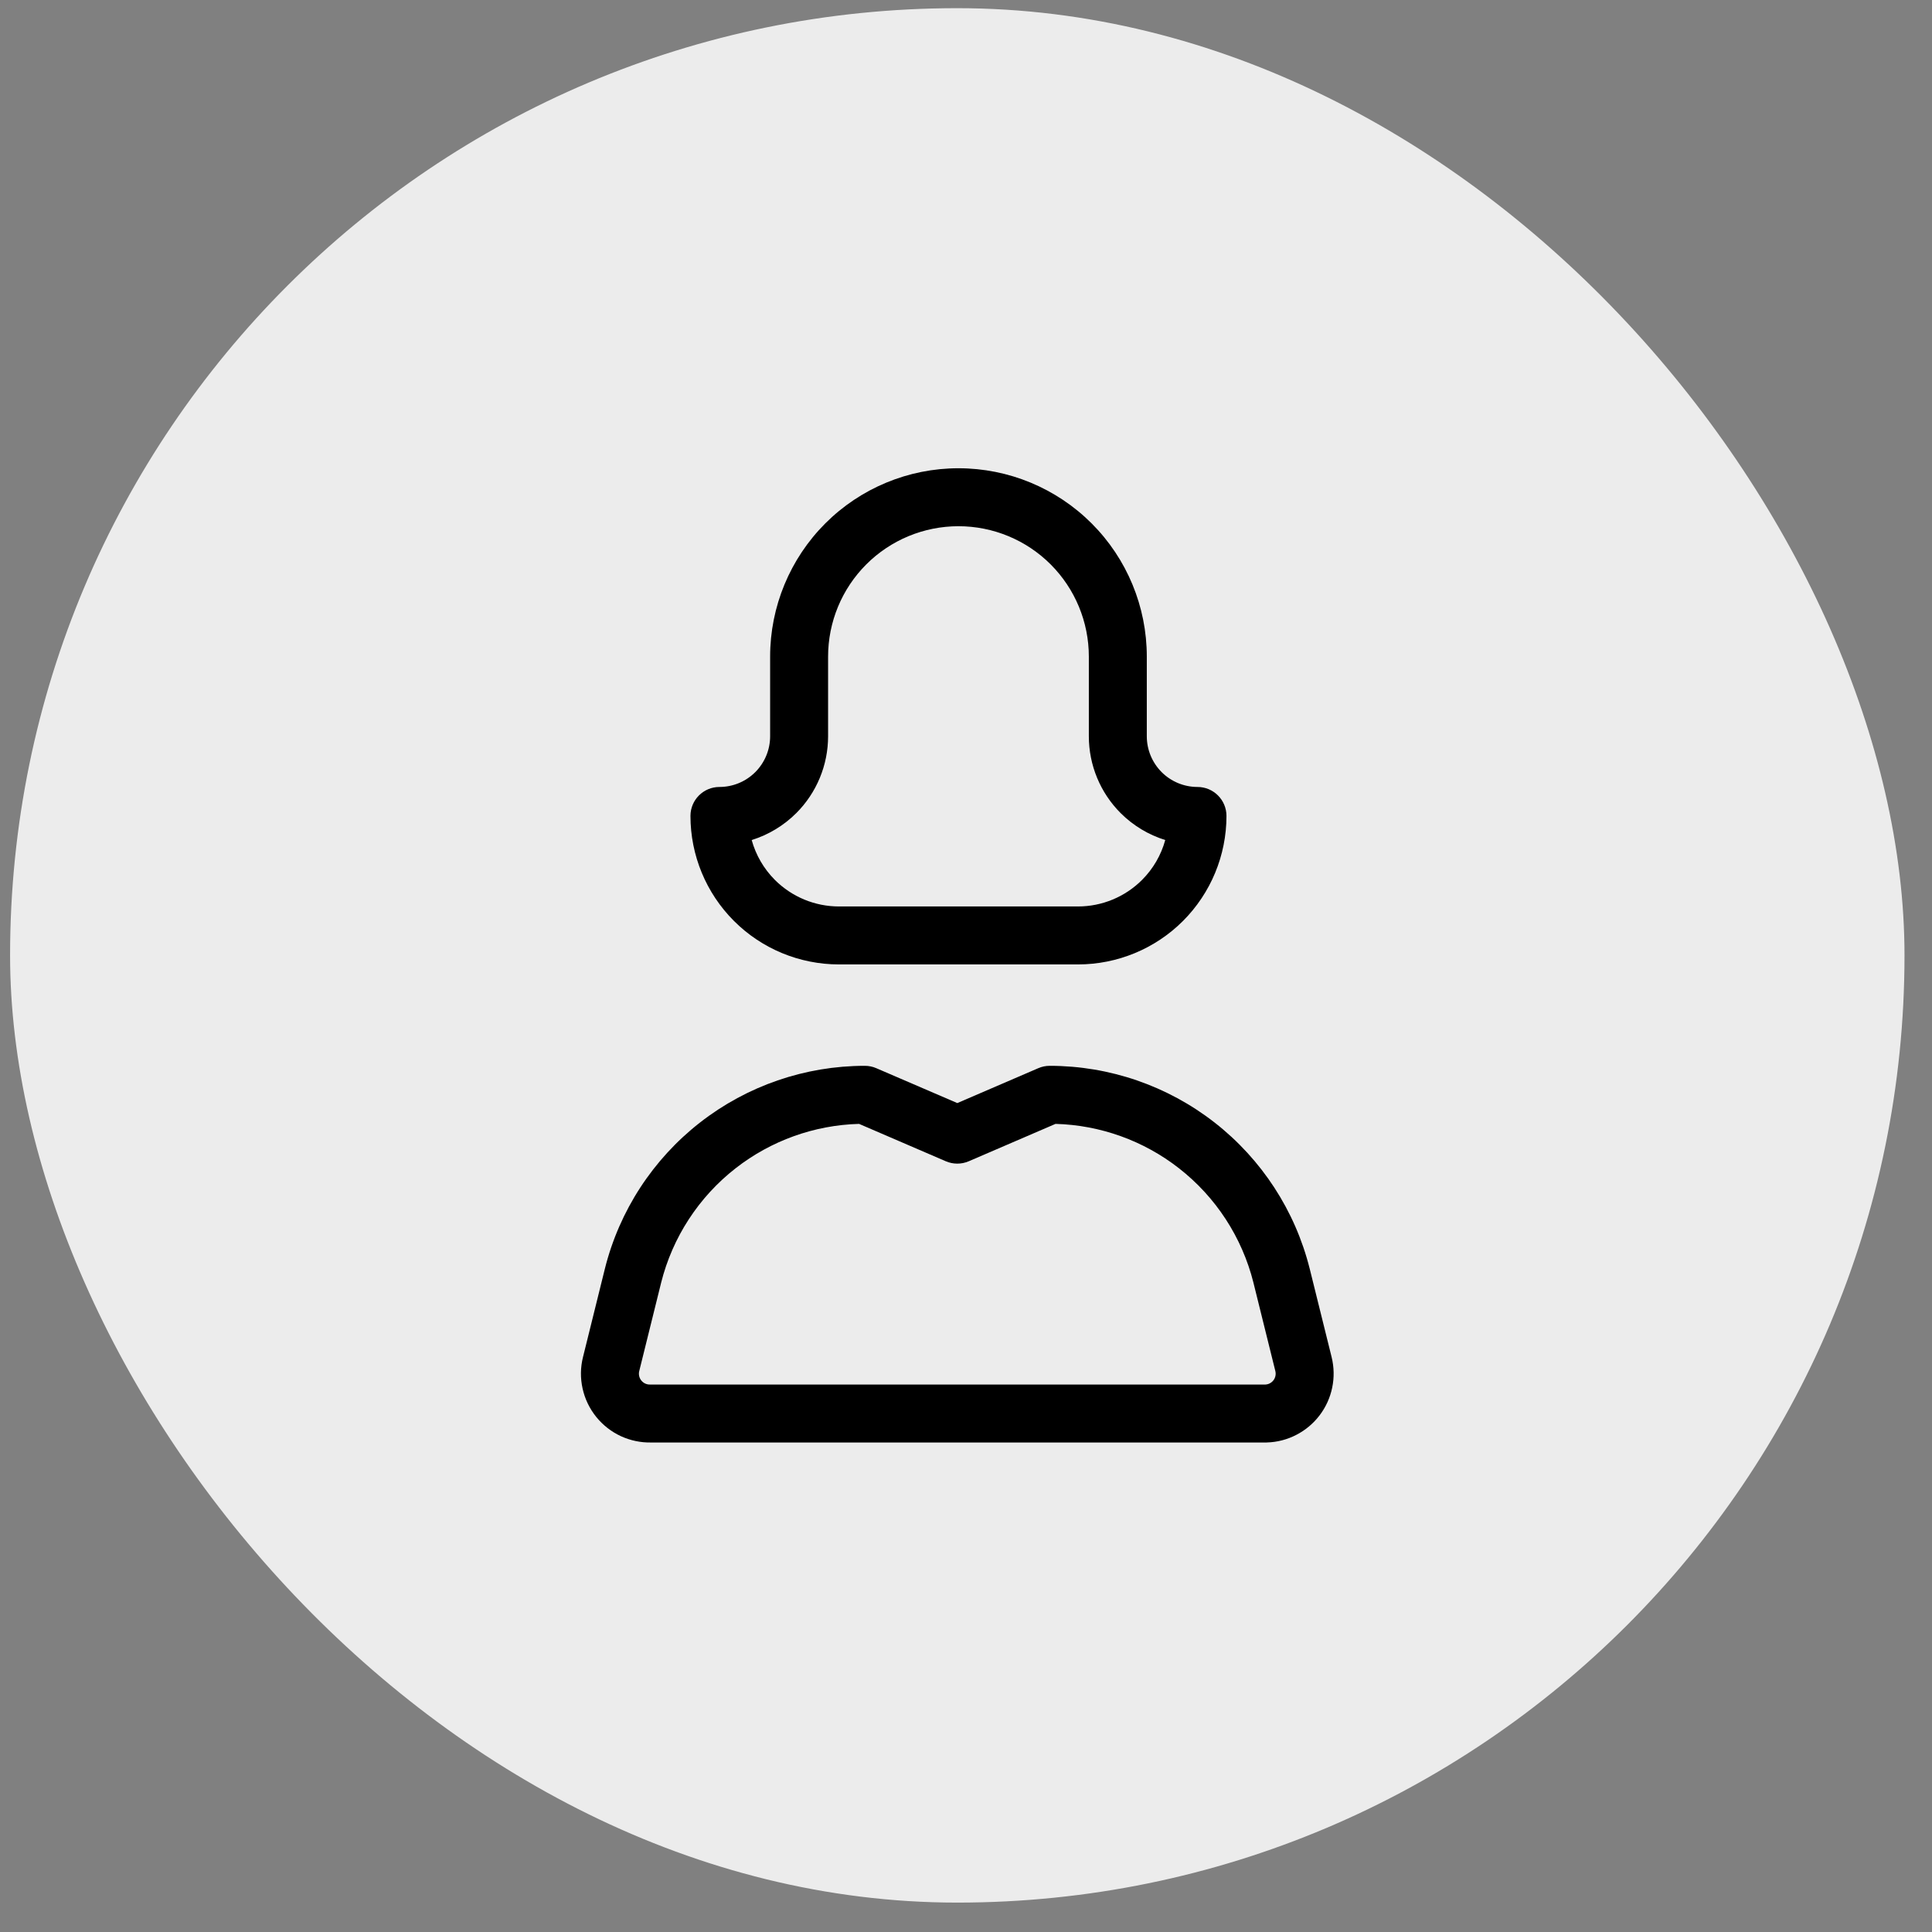 <?xml version="1.0" encoding="UTF-8"?> <svg xmlns="http://www.w3.org/2000/svg" width="60" height="60" viewBox="0 0 60 60" fill="none"><rect x="0" y="0" width="60" height="60" fill="#808080" stroke="none"/> <rect x="0.313" y="0.254" width="58.833" height="58.833" rx="29.417" fill="#ECECEC"></rect> <path fill-rule="evenodd" clip-rule="evenodd" d="M25.63 16.255C26.727 15.158 28.215 14.542 29.766 14.542C31.317 14.542 32.805 15.158 33.902 16.255C34.999 17.352 35.615 18.84 35.615 20.391V22.866C35.615 23.283 35.781 23.683 36.076 23.979C36.371 24.274 36.772 24.44 37.189 24.44C37.686 24.44 38.089 24.843 38.089 25.34C38.089 26.563 37.603 27.736 36.739 28.601C35.874 29.466 34.701 29.951 33.478 29.951H26.055C24.831 29.951 23.658 29.466 22.794 28.601C21.929 27.736 21.443 26.563 21.443 25.34C21.443 24.843 21.846 24.44 22.343 24.44C22.76 24.44 23.161 24.274 23.456 23.979C23.751 23.683 23.917 23.283 23.917 22.866V20.391C23.917 18.84 24.534 17.352 25.63 16.255ZM29.766 16.342C28.692 16.342 27.662 16.769 26.903 17.528C26.144 18.287 25.717 19.317 25.717 20.391V22.866C25.717 23.76 25.362 24.619 24.729 25.252C24.338 25.642 23.862 25.927 23.344 26.088C23.473 26.553 23.719 26.981 24.066 27.328C24.594 27.855 25.309 28.151 26.055 28.151H33.478C34.223 28.151 34.938 27.855 35.466 27.328C35.813 26.981 36.06 26.553 36.188 26.088C35.67 25.927 35.194 25.642 34.803 25.252C34.17 24.619 33.815 23.76 33.815 22.866V20.391C33.815 19.317 33.388 18.287 32.629 17.528C31.87 16.769 30.84 16.342 29.766 16.342Z" fill="black"></path> <path fill-rule="evenodd" clip-rule="evenodd" d="M26.679 34.903C25.289 34.941 23.946 35.423 22.847 36.28C21.701 37.174 20.886 38.425 20.532 39.835C20.532 39.835 20.532 39.836 20.532 39.836L19.852 42.58C19.852 42.58 19.852 42.58 19.852 42.58C19.839 42.631 19.839 42.683 19.85 42.734C19.861 42.785 19.884 42.832 19.917 42.873C19.949 42.913 19.991 42.946 20.038 42.968C20.085 42.989 20.137 43 20.189 42.998C20.198 42.998 20.207 42.998 20.215 42.998H39.3C39.347 42.995 39.393 42.983 39.435 42.961C39.479 42.938 39.518 42.905 39.549 42.865C39.579 42.825 39.6 42.778 39.61 42.729C39.62 42.68 39.619 42.629 39.607 42.58L38.927 39.836C38.927 39.836 38.927 39.835 38.927 39.835C38.573 38.425 37.759 37.174 36.612 36.28C35.514 35.423 34.17 34.941 32.78 34.903L30.086 36.064C29.858 36.162 29.601 36.162 29.373 36.064L26.679 34.903ZM21.739 34.861C23.202 33.72 25.004 33.1 26.859 33.1C26.982 33.1 27.103 33.125 27.215 33.174L29.73 34.257L32.244 33.174C32.356 33.125 32.477 33.1 32.6 33.1C34.455 33.1 36.257 33.72 37.72 34.861C39.182 36.002 40.222 37.599 40.673 39.398L40.674 39.401L41.355 42.147C41.431 42.457 41.438 42.78 41.373 43.092C41.309 43.404 41.176 43.698 40.983 43.952C40.791 44.206 40.543 44.414 40.26 44.56C39.977 44.707 39.664 44.788 39.346 44.797C39.342 44.797 39.338 44.798 39.334 44.798C39.329 44.798 39.323 44.798 39.318 44.798H20.227C19.902 44.805 19.581 44.738 19.285 44.603C18.986 44.465 18.723 44.259 18.516 44.003C18.309 43.746 18.164 43.445 18.093 43.123C18.021 42.801 18.025 42.467 18.105 42.147L18.786 39.398C19.237 37.599 20.277 36.002 21.739 34.861Z" fill="black"></path> </svg> 